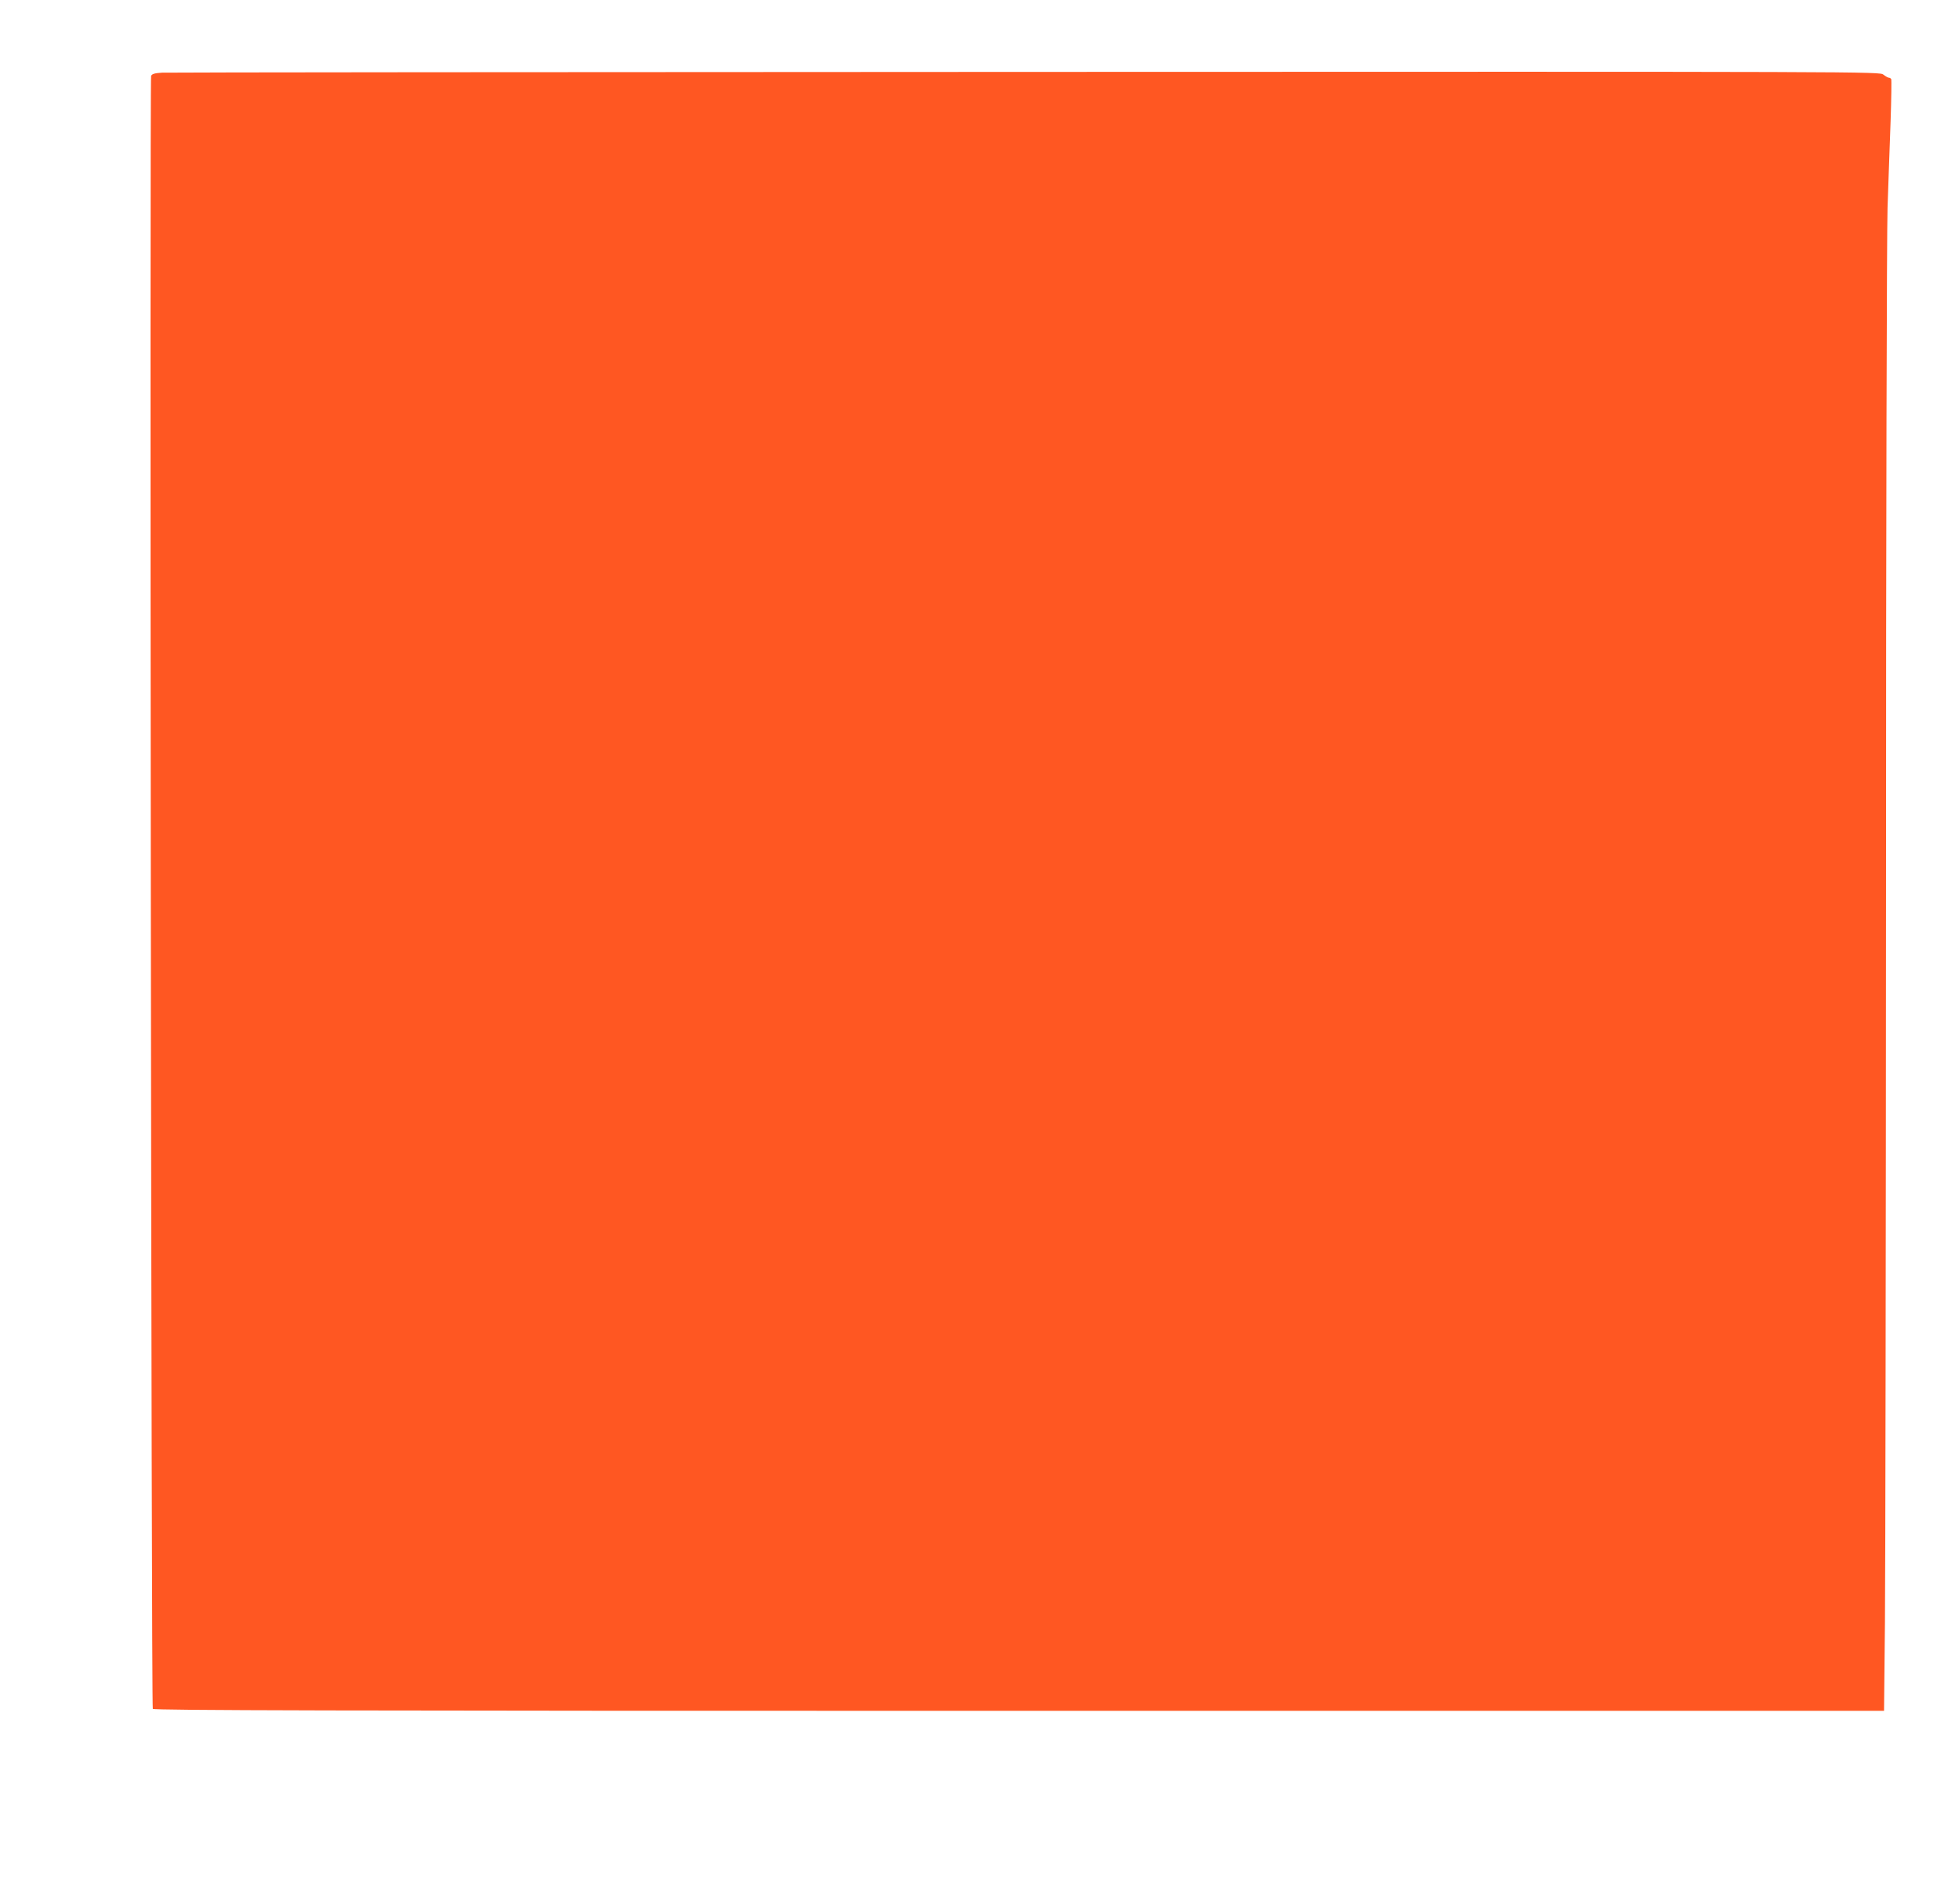 <?xml version="1.0" standalone="no"?>
<!DOCTYPE svg PUBLIC "-//W3C//DTD SVG 20010904//EN"
 "http://www.w3.org/TR/2001/REC-SVG-20010904/DTD/svg10.dtd">
<svg version="1.0" xmlns="http://www.w3.org/2000/svg"
 width="1280pt" height="1250pt" viewBox="0 0 1280 1250"
 preserveAspectRatio="xMidYMid meet">
<g transform="translate(0,1250) scale(0.1,-0.1)"
fill="#ff5722" stroke="none">
<path d="M1063 12023 c-47 -3 -65 -8 -71 -21 -10 -22 1 -10703 11 -10719 7
-10 1155 -13 5686 -13 l5678 0 6 582 c3 321 6 2473 7 4783 0 2466 5 4324 10
4500 6 165 14 421 20 569 5 148 7 273 4 277 -3 5 -10 9 -16 9 -5 0 -21 9 -35
20 -26 20 -39 20 -5632 18 -3083 -1 -5634 -3 -5668 -5z"/>
</g>
</svg>
